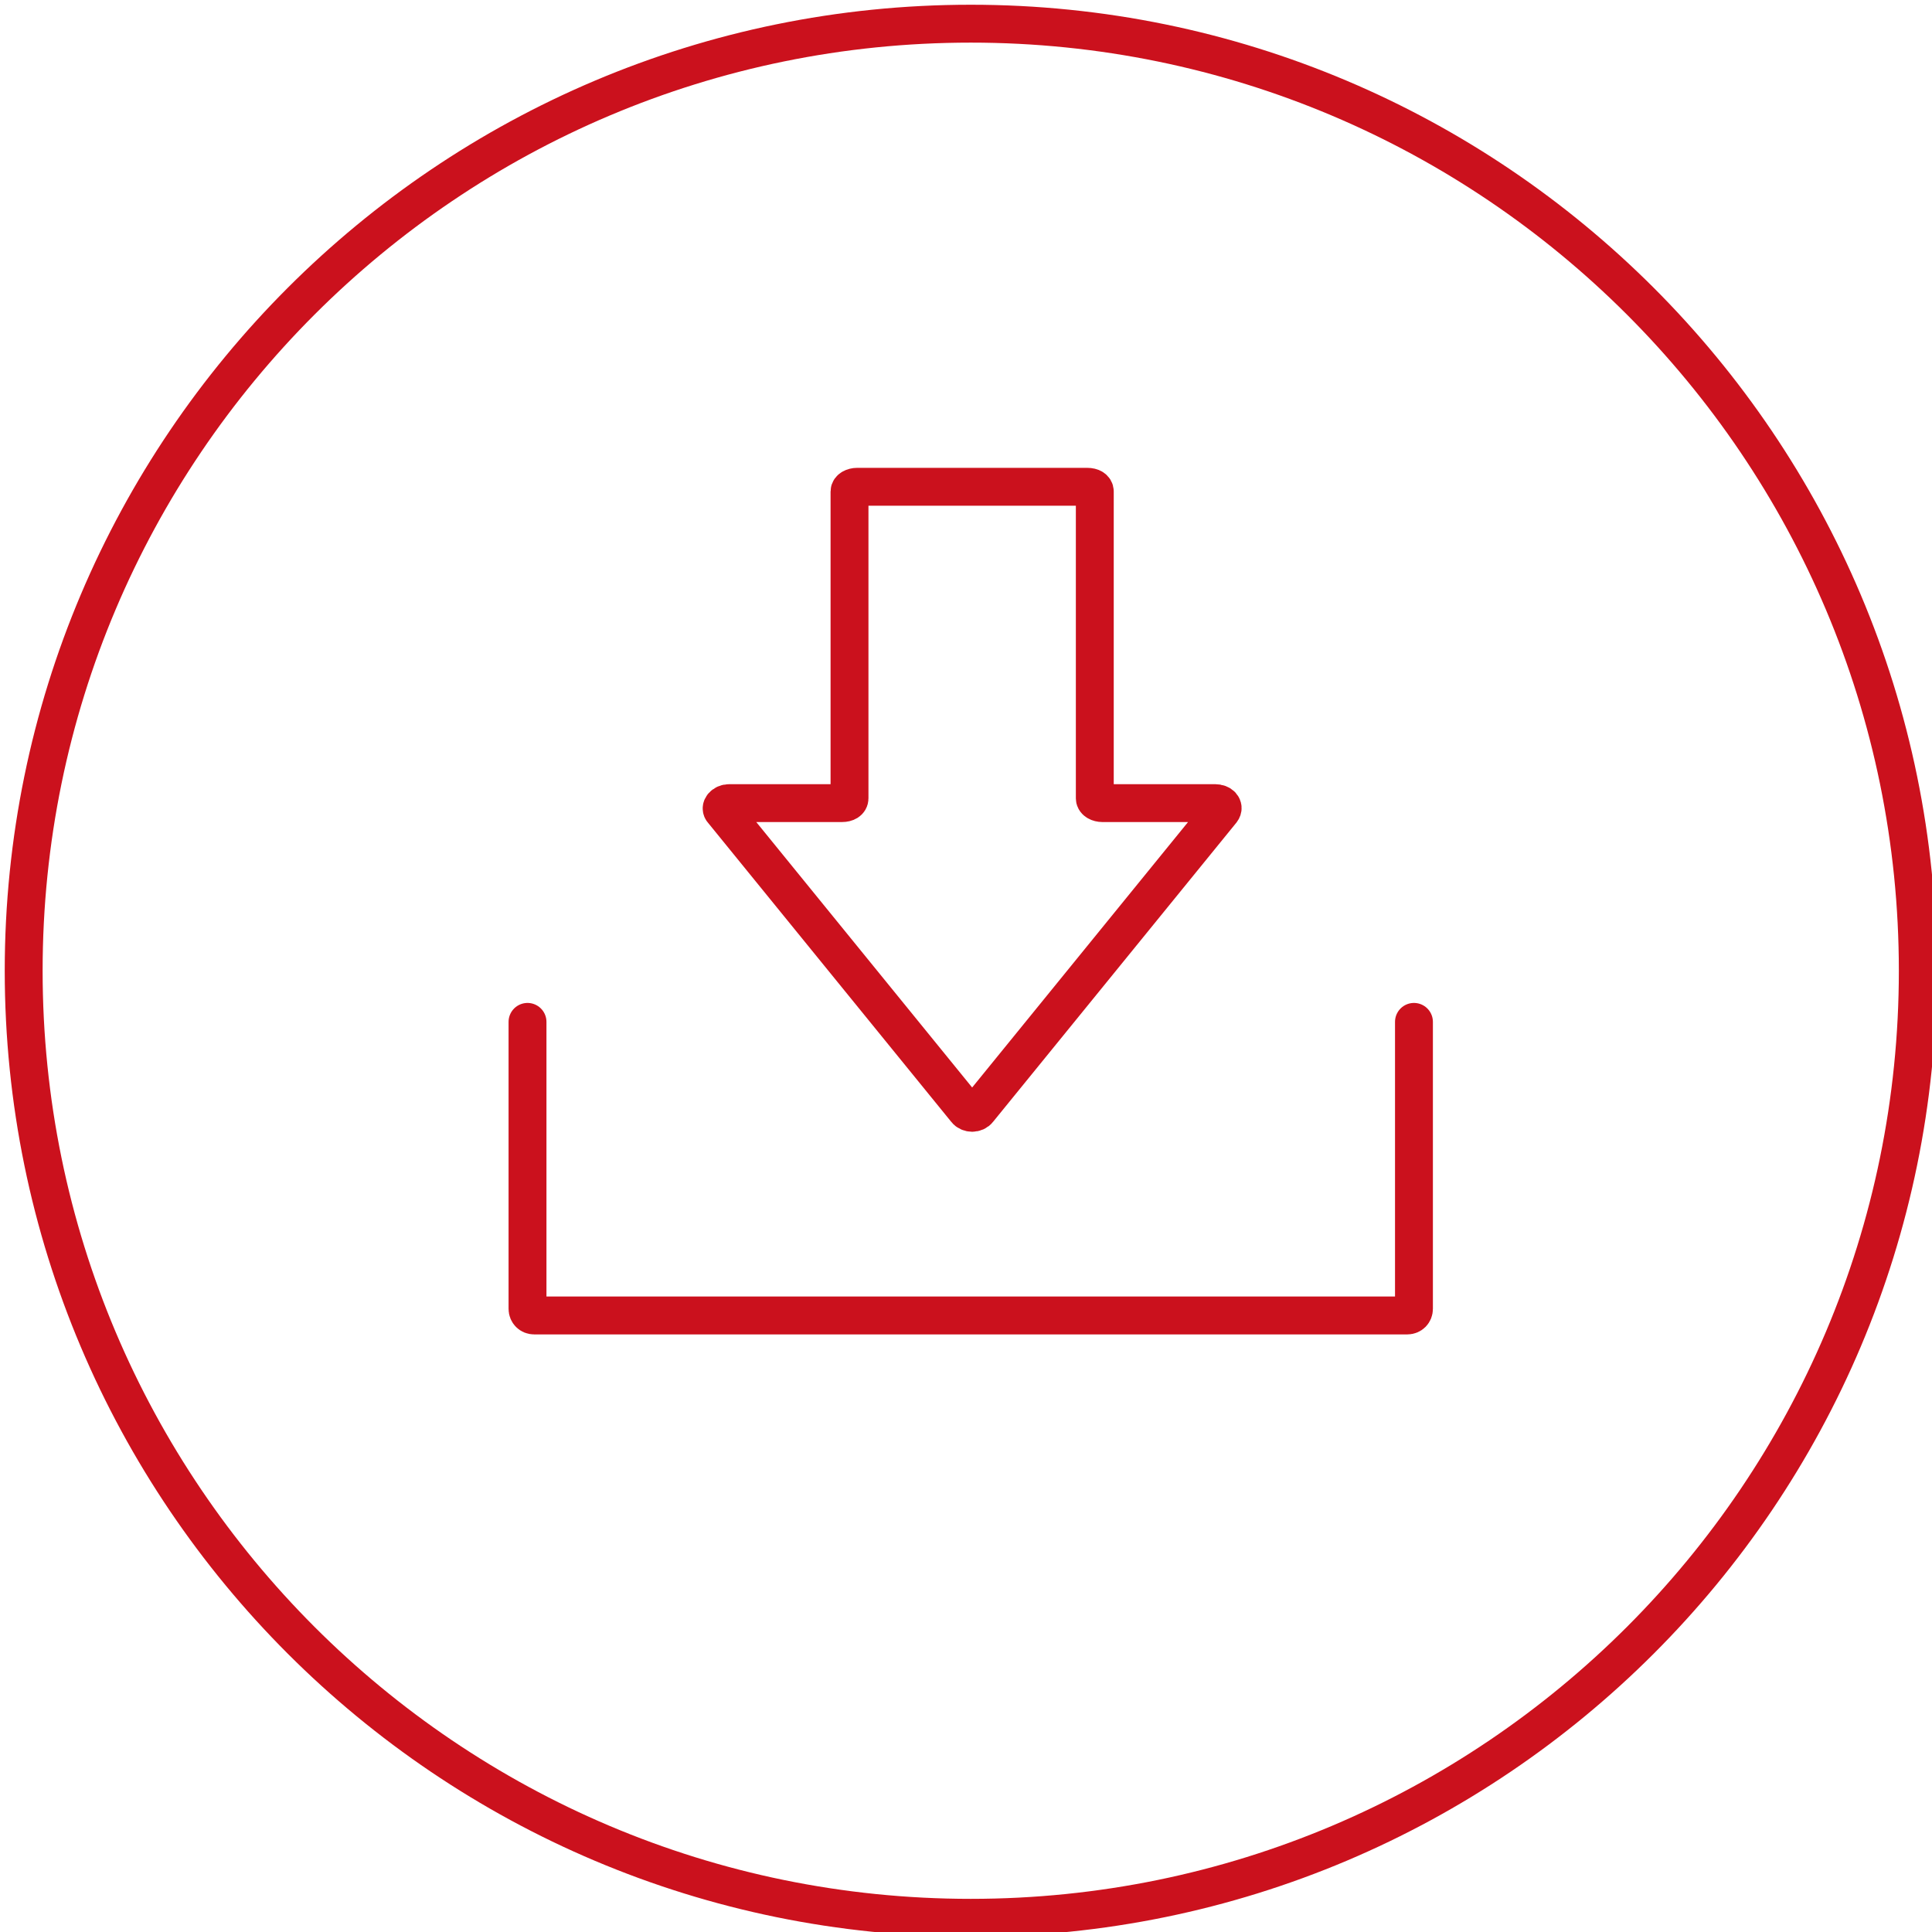 <?xml version="1.0" encoding="utf-8"?>
<!-- Generator: Adobe Illustrator 24.1.1, SVG Export Plug-In . SVG Version: 6.00 Build 0)  -->
<svg version="1.1" id="Ebene_1" xmlns="http://www.w3.org/2000/svg" xmlns:xlink="http://www.w3.org/1999/xlink" x="0px" y="0px"
	 viewBox="0 0 204 204" style="enable-background:new 0 0 204 204;" xml:space="preserve">
<style type="text/css">
	.st0{fill:none;stroke:#CB111D;stroke-width:4;stroke-miterlimit:10;}
	.st1{fill:none;stroke:#CB111D;stroke-width:4;stroke-linecap:round;stroke-miterlimit:10;}
</style>
<g>
	<path class="st0" d="M202.5,102.5c0,55.2-44.8,100-100,100c-55.2,0-100-44.8-100-100c0-55.2,44.8-100,100-100
		C157.7,2.5,202.5,47.3,202.5,102.5z"/>
	<g>
		<g>
			<path class="st0" d="M89.7,51.9v32.4c0,0.3-0.3,0.5-0.8,0.5H77c-0.6,0-1,0.5-0.7,0.8l25.7,31.6c0.3,0.4,1,0.4,1.3,0l25.7-31.6
				c0.3-0.4-0.1-0.8-0.7-0.8h-11.9c-0.4,0-0.8-0.2-0.8-0.5V51.9c0-0.3-0.3-0.5-0.8-0.5H90.5C90.1,51.4,89.7,51.6,89.7,51.9z"/>
		</g>
		<path class="st1" d="M149.3,107.9v30.3c0,0.4-0.3,0.7-0.7,0.7H56.4c-0.4,0-0.7-0.3-0.7-0.7v-30.3"/>
	</g>
</g>
</svg>
